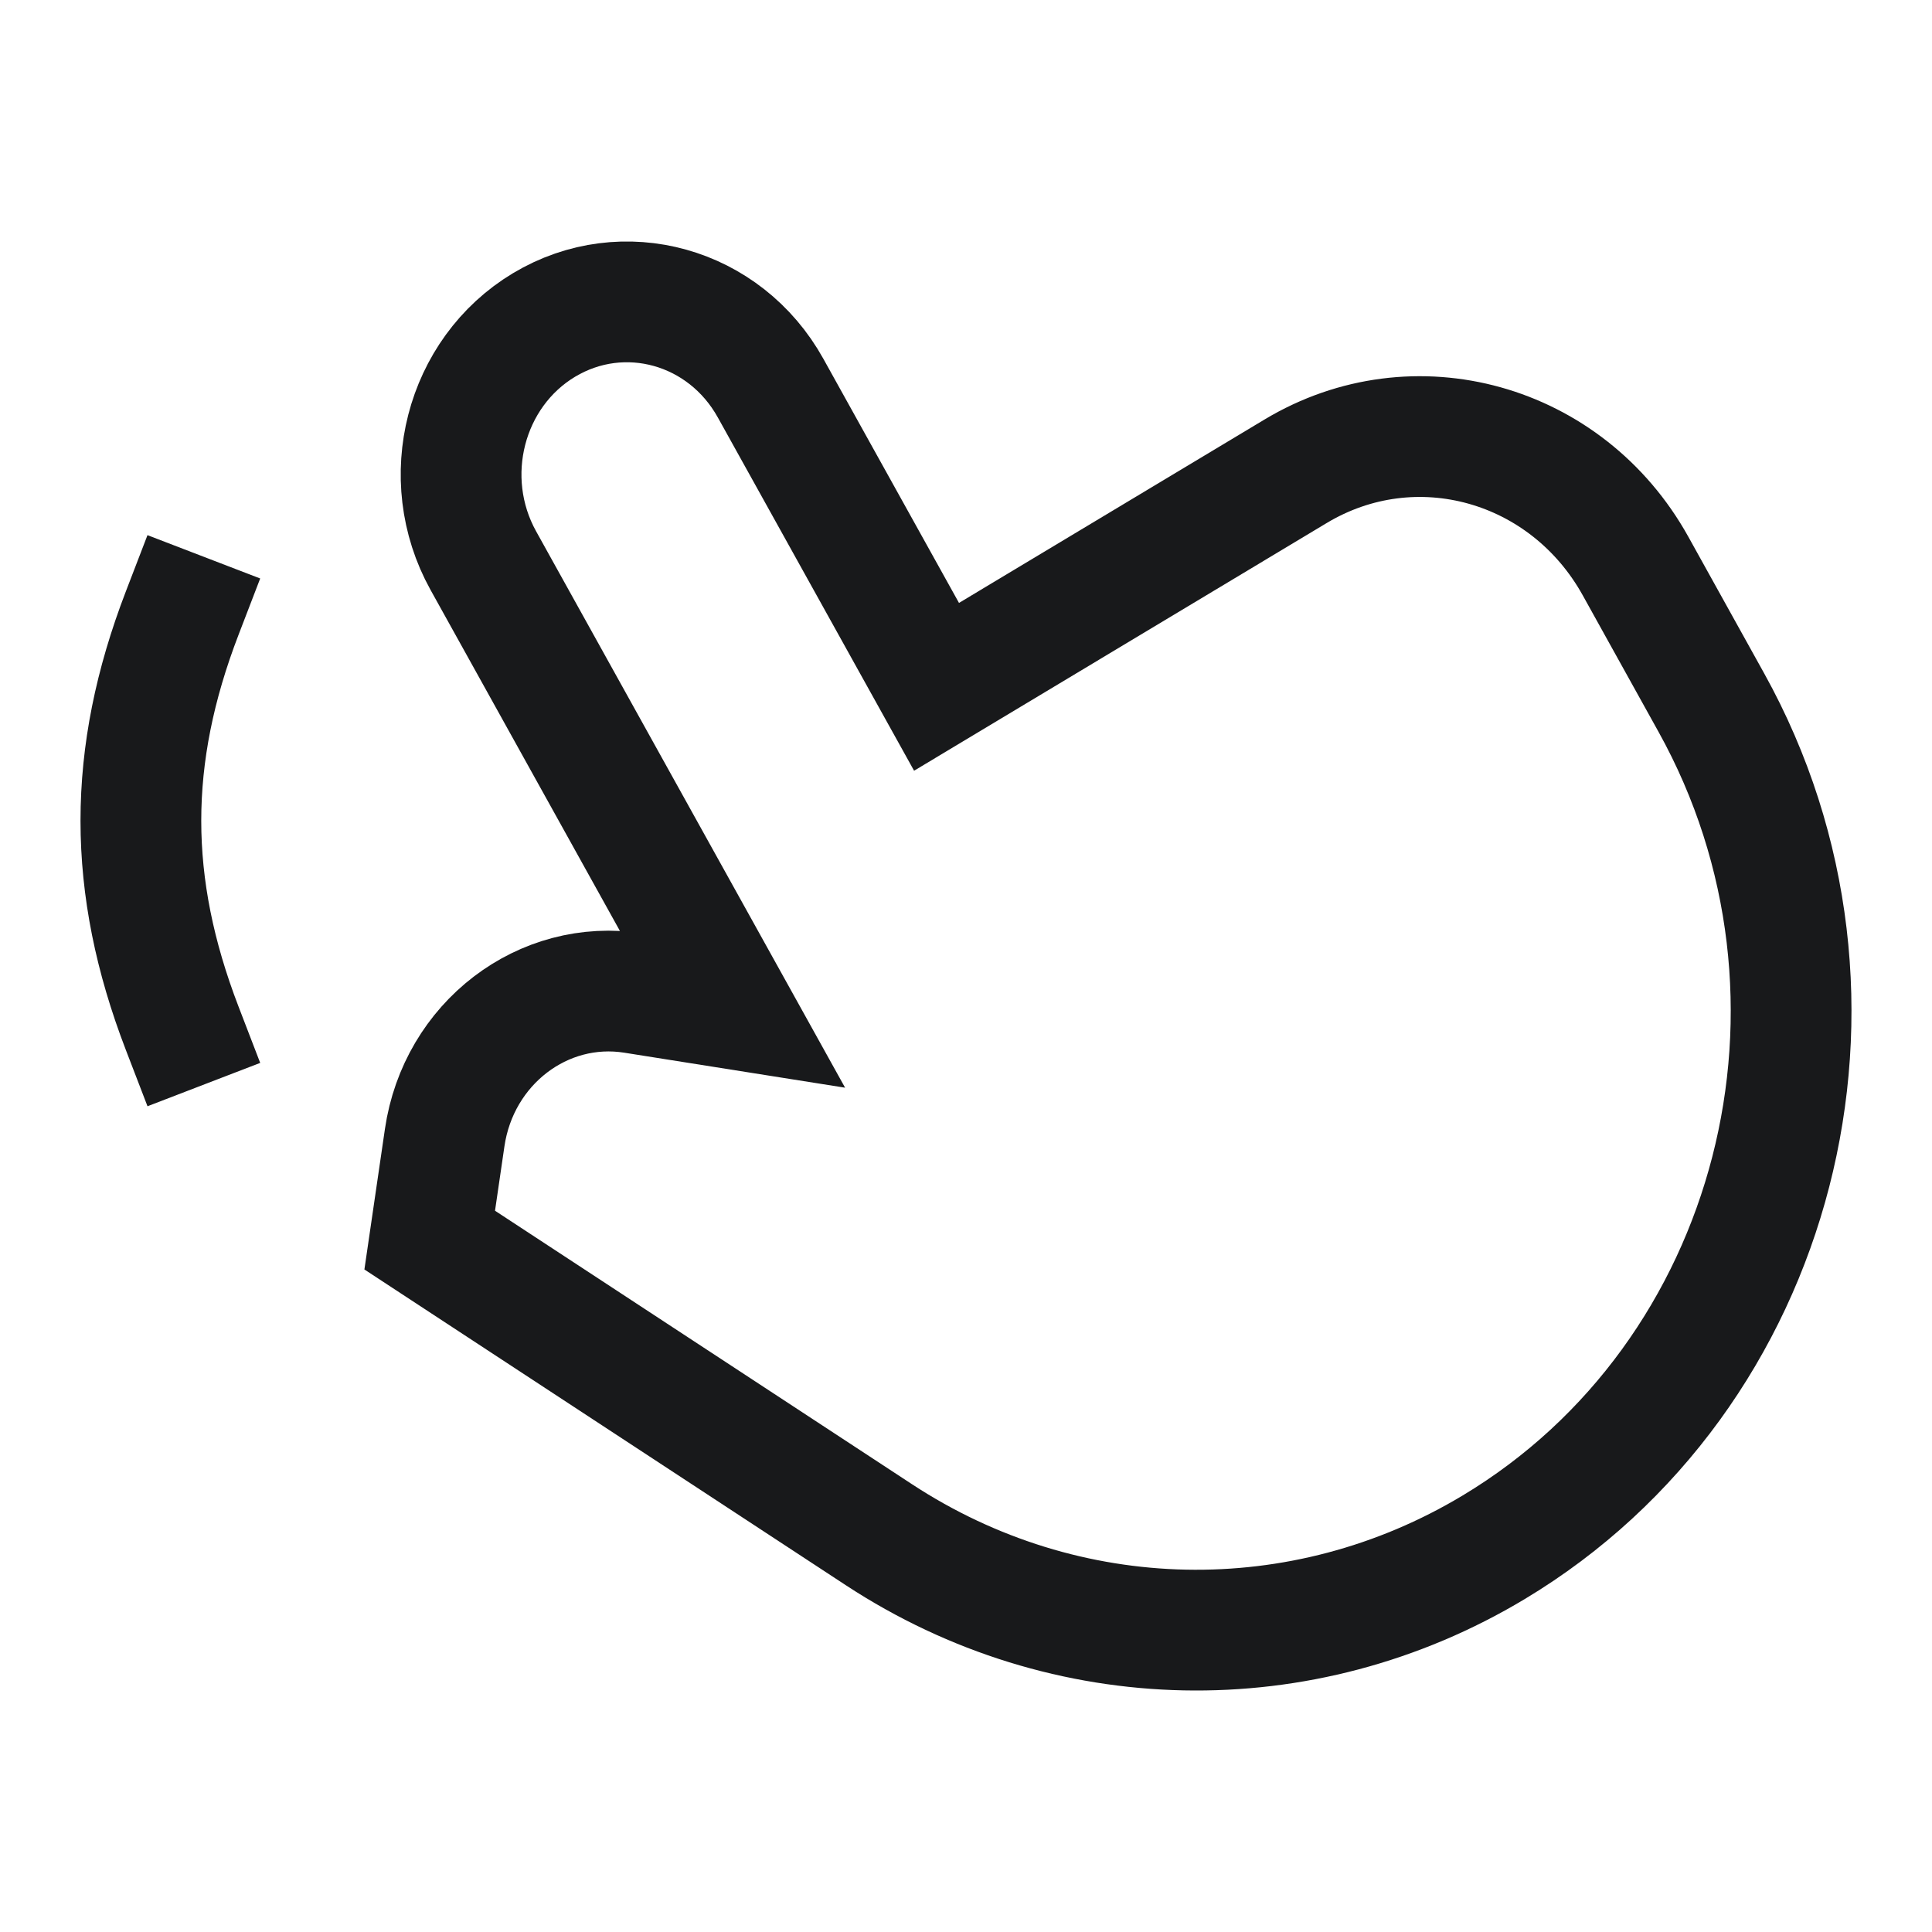 <?xml version="1.0" encoding="UTF-8"?>
<svg xmlns="http://www.w3.org/2000/svg" width="24" height="24" viewBox="0 0 24 24" fill="none">
  <path d="M2.263 7.617C1.579 9.396 1.579 10.995 2.263 12.773M16.095 5.854L11.634 8.532L9.573 4.822C9.004 3.797 7.744 3.446 6.758 4.037C5.773 4.629 5.435 5.939 6.004 6.964L9.095 12.53L7.871 12.336C6.746 12.158 5.695 12.962 5.524 14.132L5.338 15.405L10.92 19.066C13.24 20.587 16.18 20.647 18.555 19.221C22.088 17.1 23.299 12.402 21.259 8.728L20.317 7.031C19.463 5.494 17.573 4.967 16.095 5.854Z" stroke="#18191B" stroke-width="1.5" stroke-linecap="square"></path>
</svg>
